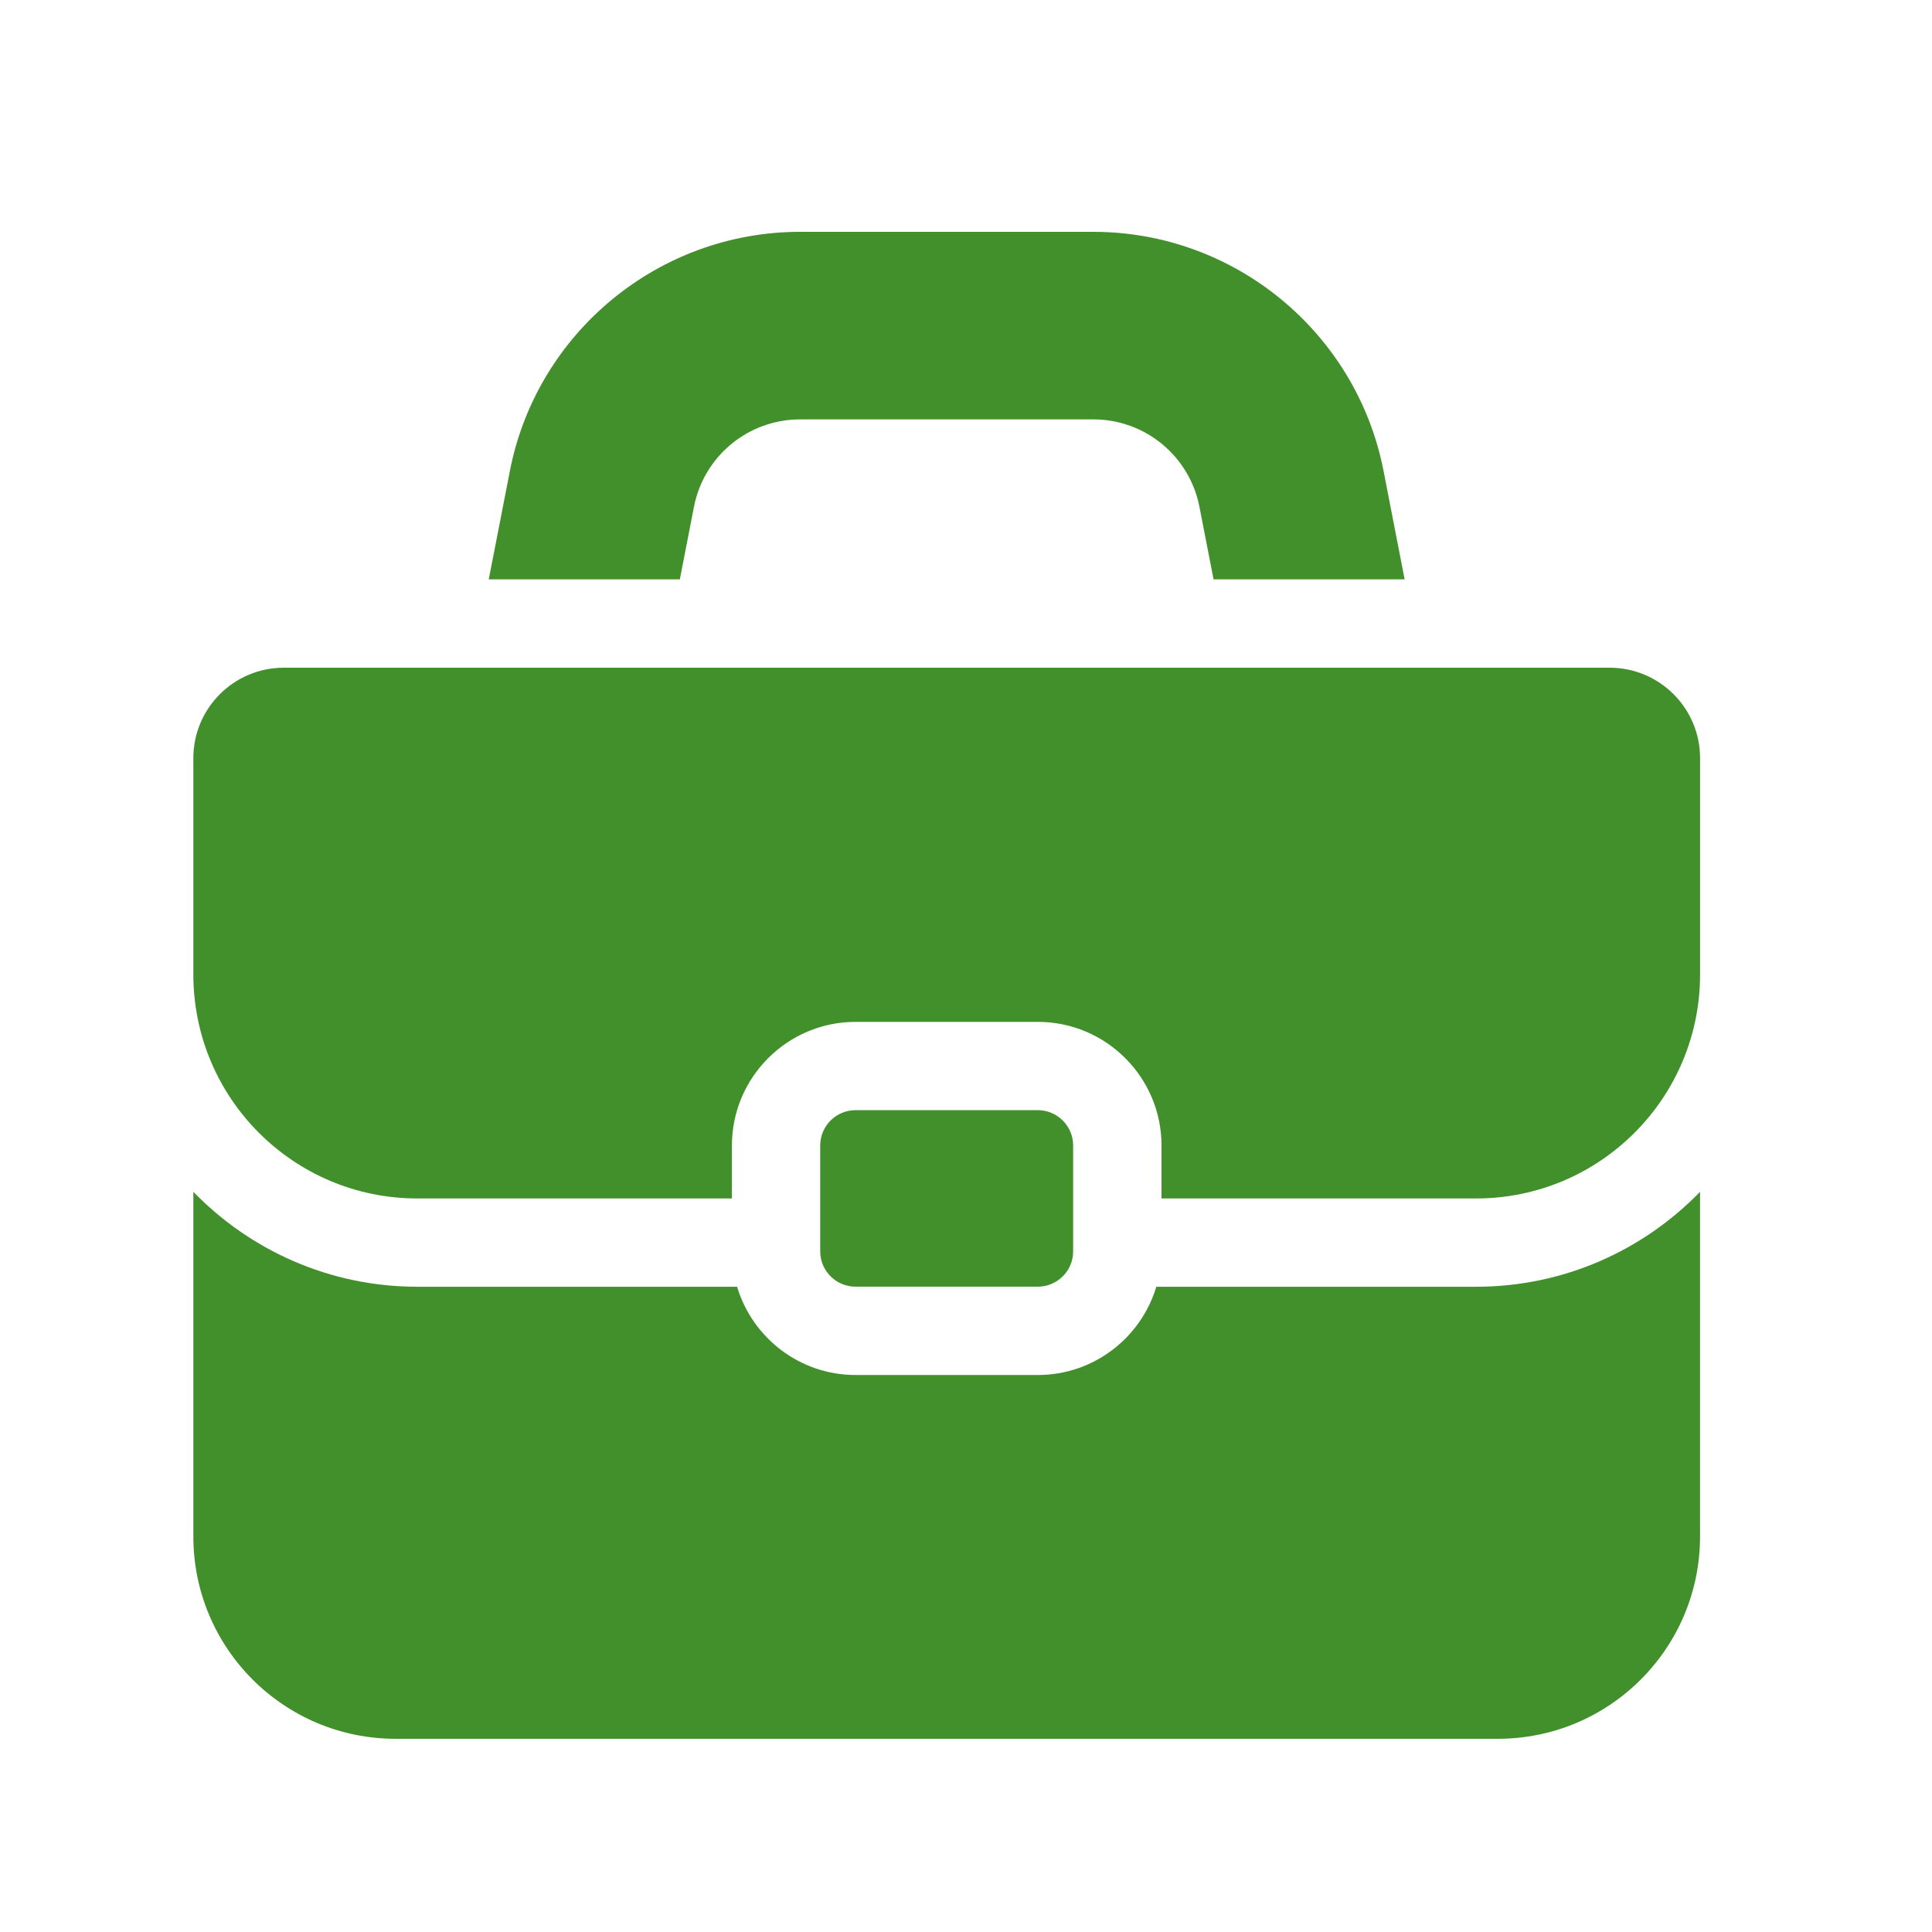 <?xml version="1.0" encoding="UTF-8"?> <svg xmlns="http://www.w3.org/2000/svg" width="50" height="50" viewBox="0 0 50 50" fill="none"><g clip-path="url(#clip0_163_1127)"><path d="M17.594 14.994L17.96 13.115C18.216 11.802 19.366 10.854 20.704 10.854H28.297C29.635 10.854 30.785 11.802 31.041 13.115L31.407 14.994H36.352L35.806 12.187C35.107 8.602 31.95 6 28.297 6H20.704C17.052 6 13.894 8.602 13.196 12.187L12.649 14.994H17.594ZM38.2 33.301H29.925C29.53 34.621 28.305 35.585 26.859 35.585H22.142C20.696 35.585 19.471 34.621 19.076 33.301H10.801C8.529 33.301 6.474 32.359 5.004 30.844V39.764C5.004 42.656 7.348 45 10.24 45H38.761C41.653 45 43.997 42.656 43.997 39.764V30.844C42.528 32.359 40.472 33.301 38.2 33.301Z" fill="#42902B"></path><path d="M41.656 17.28H7.346C6.052 17.28 5.004 18.328 5.004 19.621V25.218C5.004 28.42 7.599 31.016 10.801 31.016H18.942V29.646C18.942 27.882 20.378 26.446 22.142 26.446H26.859C28.624 26.446 30.06 27.882 30.06 29.646V31.016H38.2C41.402 31.016 43.998 28.42 43.998 25.218V19.621C43.998 18.328 42.949 17.28 41.656 17.28Z" fill="#42902B"></path><path d="M22.142 33.299C21.637 33.299 21.227 32.889 21.227 32.384V29.646C21.227 29.141 21.637 28.731 22.142 28.731H26.858C27.363 28.731 27.773 29.141 27.773 29.646V32.384C27.773 32.889 27.363 33.299 26.858 33.299H22.142Z" fill="#42902B"></path></g><defs><clipPath id="clip0_163_1127"><rect width="39" height="39" fill="white" transform="translate(5 6)"></rect></clipPath></defs></svg> 